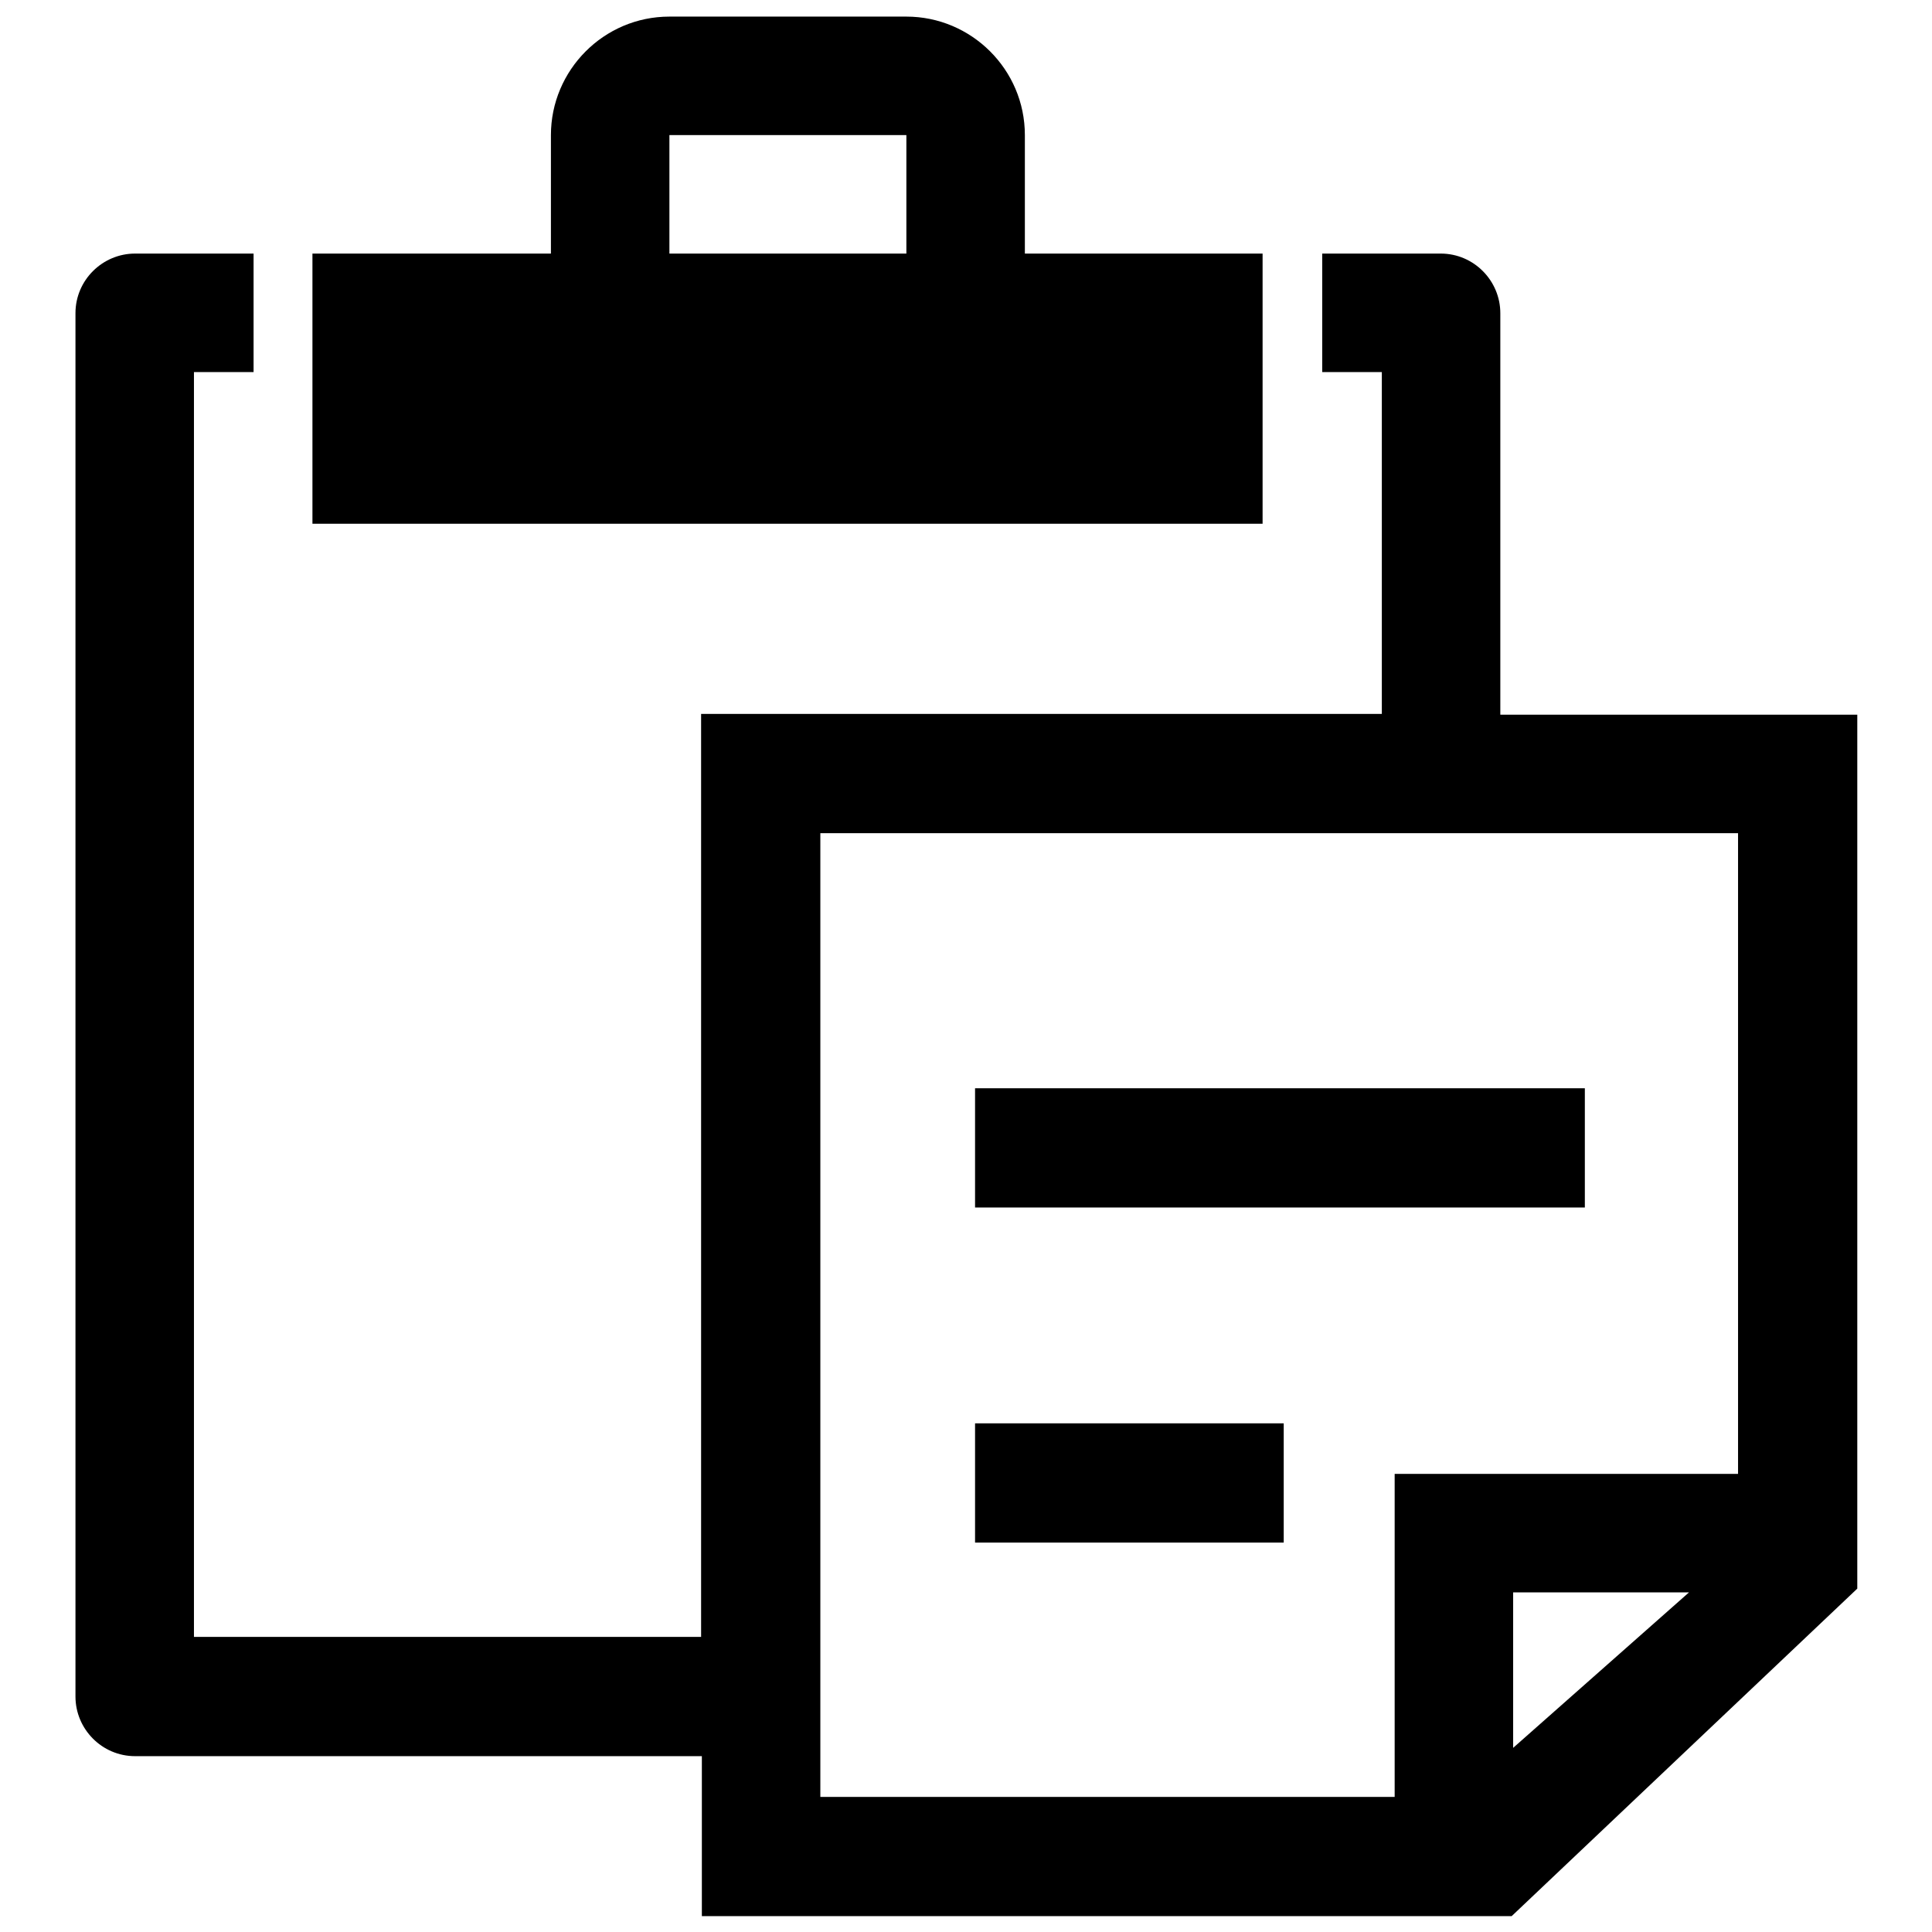<?xml version="1.0" encoding="utf-8"?>
<!-- Svg Vector Icons : http://www.onlinewebfonts.com/icon -->
<!DOCTYPE svg PUBLIC "-//W3C//DTD SVG 1.1//EN" "http://www.w3.org/Graphics/SVG/1.1/DTD/svg11.dtd">
<svg version="1.1" xmlns="http://www.w3.org/2000/svg" xmlns:xlink="http://www.w3.org/1999/xlink" x="0px" y="0px" viewBox="0 0 256 256" enable-background="new 0 0 256 256" xml:space="preserve">
<g><g><path fill="#000000" d="M60,142.5"/><path fill="#000000" d="M199.7,87.4"/><path fill="#000000" d="M155.6,45.8"/><path fill="#000000" d="M167.3,33.6h-31.5V17.9c0-8.7-7.1-15.7-15.7-15.7H88.7c-8.7,0-15.7,7.1-15.7,15.7v15.7H41.4v35.8h125.9V33.6L167.3,33.6z M120.1,33.6H88.7V17.9l0,0h31.4l0,0V33.6z M198.8,94.7V41.5c0-4.3-3.5-7.9-7.9-7.9h-15.7v15.7h7.9v45.3H92.9v122.3H25.7V49.3h7.9V33.6H17.9c-4.3,0-7.9,3.5-7.9,7.9v183.3c0,4.3,3.5,7.9,7.9,7.9h75.1v21.2h107.3l45.8-43.4V94.7H198.8z M200.5,231.6v-20.6h23.3L200.5,231.6z M230.3,195.3h-45.5v42.8h-76.1V110.4h121.6V195.3z"/><path fill="#000000" d="M129.2,144.2H210V160h-80.8V144.2z"/><path fill="#000000" d="M129.2,188.6h40.9v15.8h-40.9V188.6z"/></g></g>
</svg>